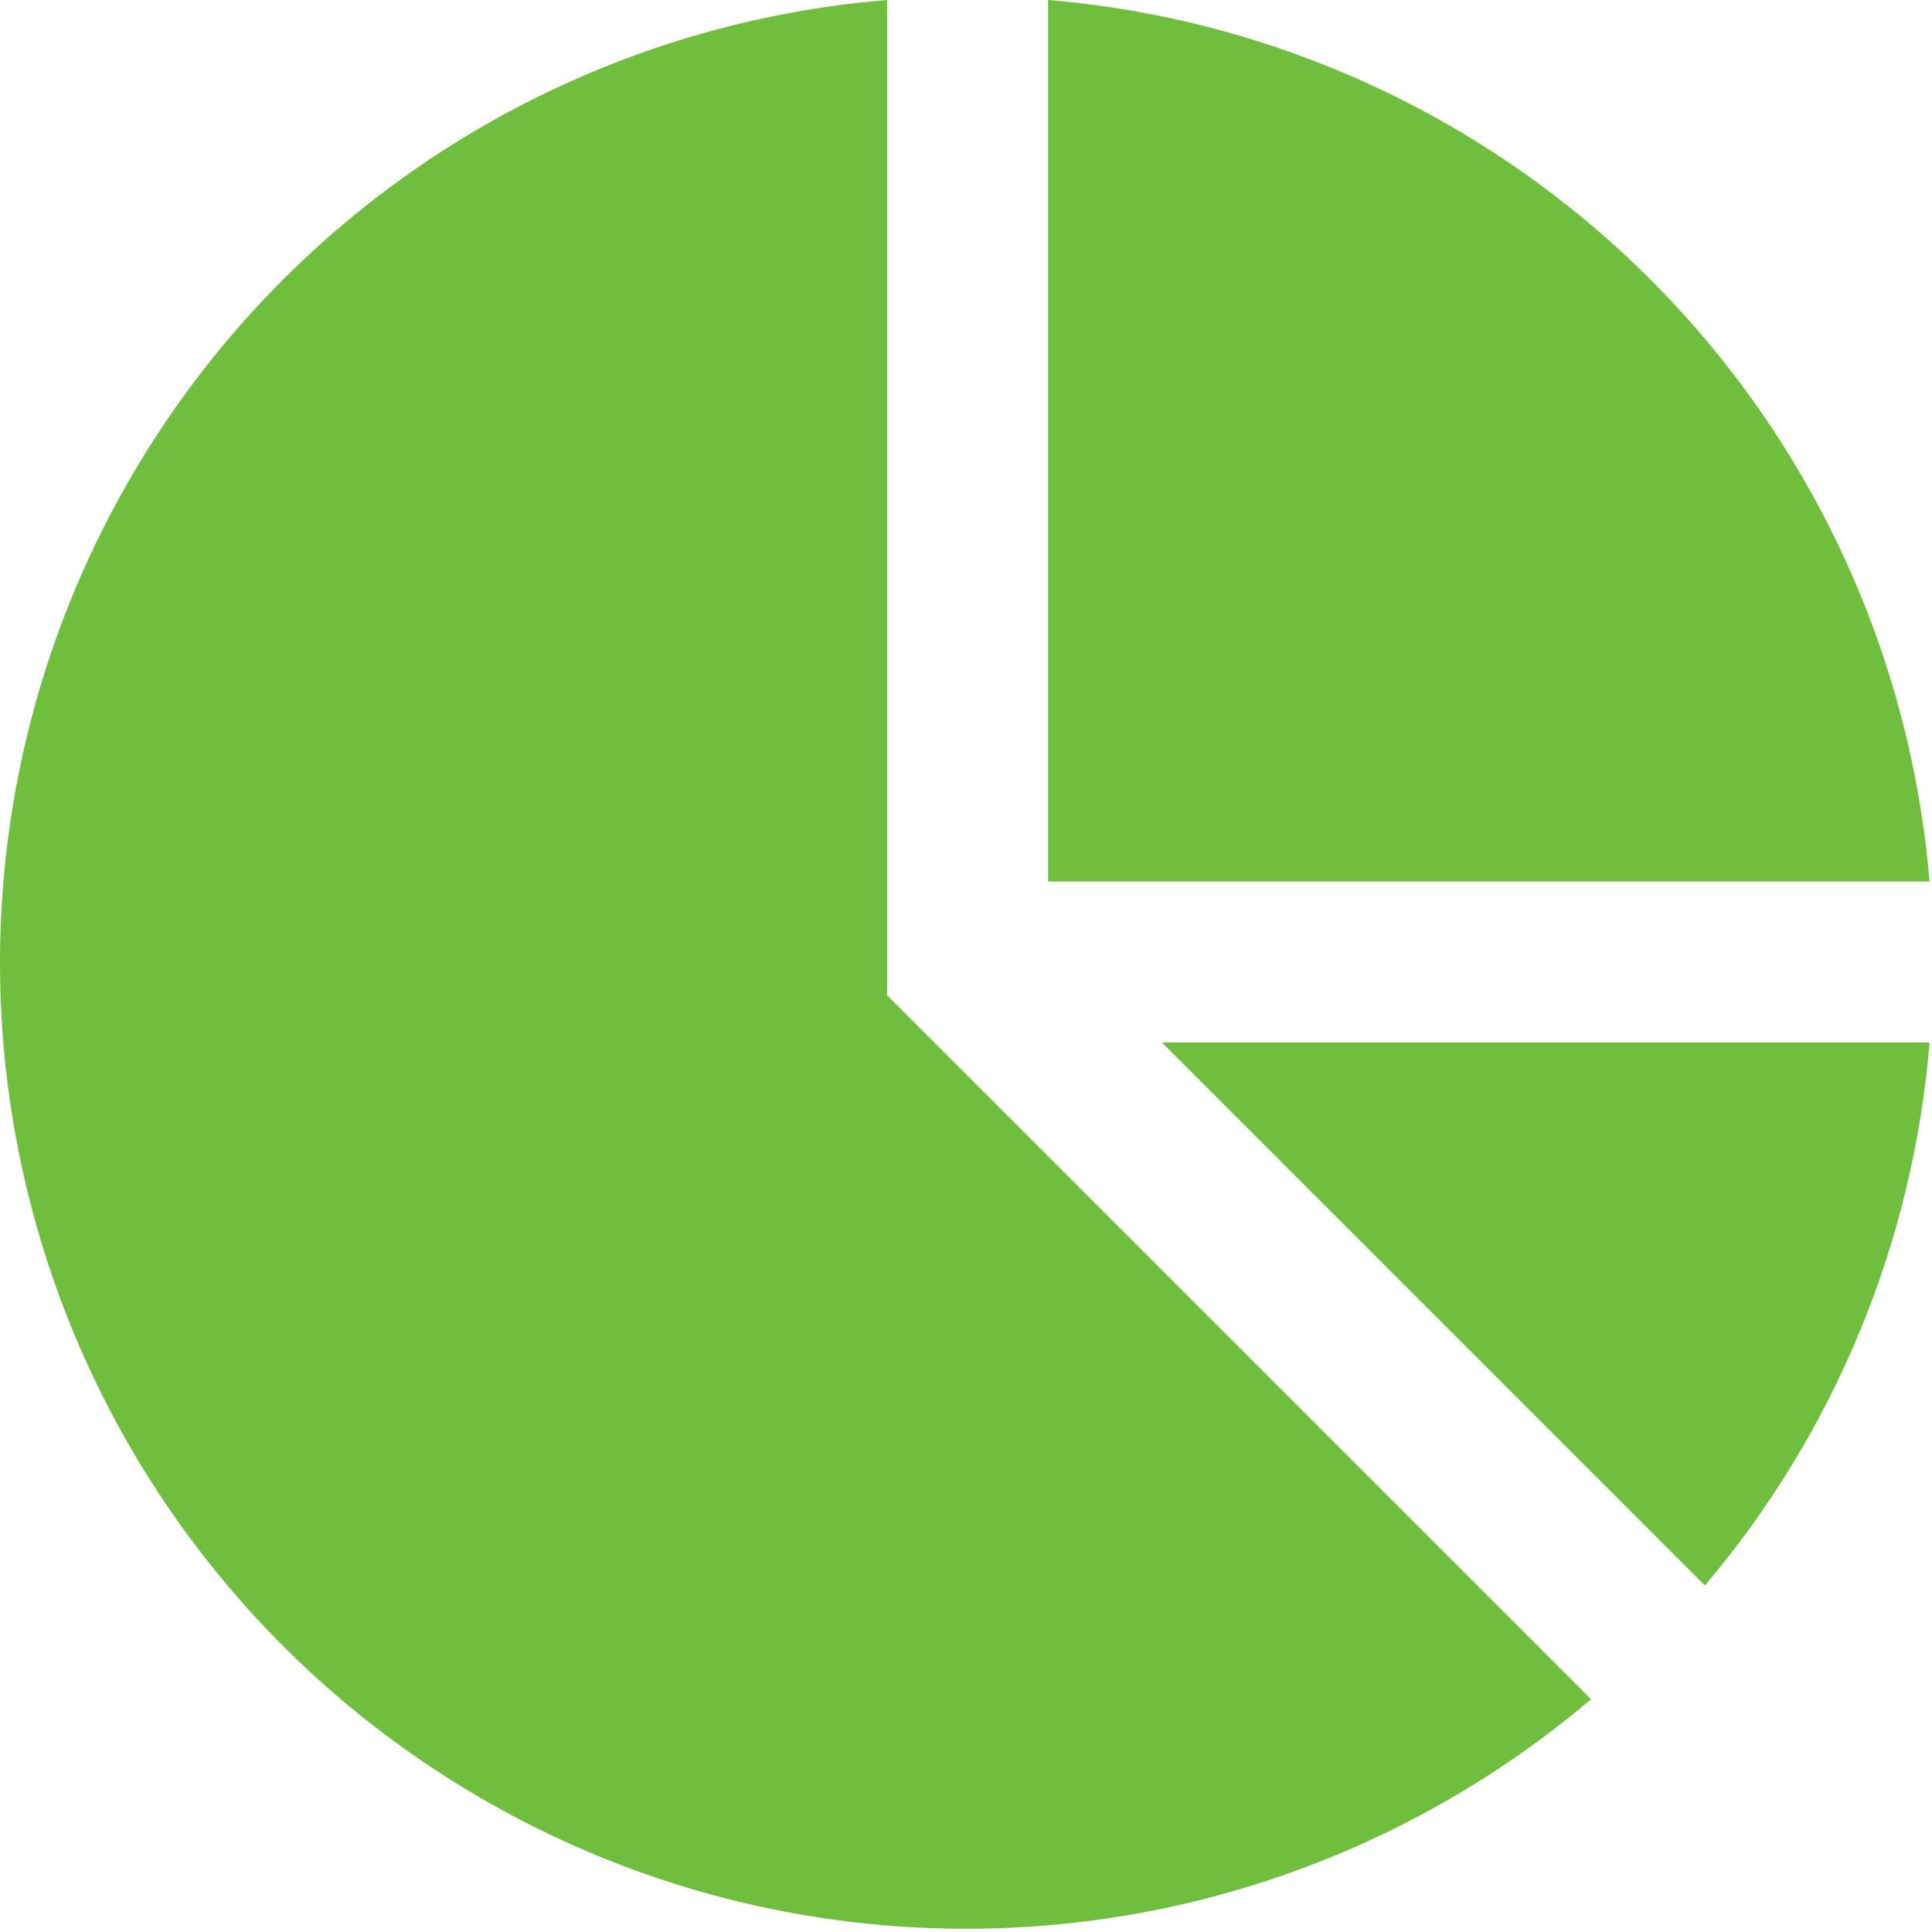 <svg width="30" height="30" viewBox="0 0 30 30" fill="none" xmlns="http://www.w3.org/2000/svg">
<path d="M18.043 16.188L26.474 24.619C28.488 22.241 29.708 19.293 29.962 16.188H18.043Z" fill="#6FBE3E"/>
<path d="M14.141 15.821L13.775 15.455V0C11.42 0.193 9.143 0.94 7.131 2.179C5.12 3.419 3.429 5.116 2.198 7.133C0.966 9.15 0.229 11.43 0.045 13.786C-0.138 16.142 0.238 18.508 1.142 20.691C2.047 22.874 3.454 24.813 5.25 26.349C7.046 27.885 9.179 28.975 11.476 29.53C13.773 30.085 16.169 30.09 18.468 29.544C20.767 28.997 22.904 27.915 24.706 26.386L14.141 15.821Z" fill="#6FBE3E"/>
<path d="M16.275 13.688H29.962C29.667 10.156 28.131 6.843 25.625 4.338C23.119 1.832 19.806 0.295 16.275 0V13.688Z" fill="#6FBE3E"/>
</svg>
